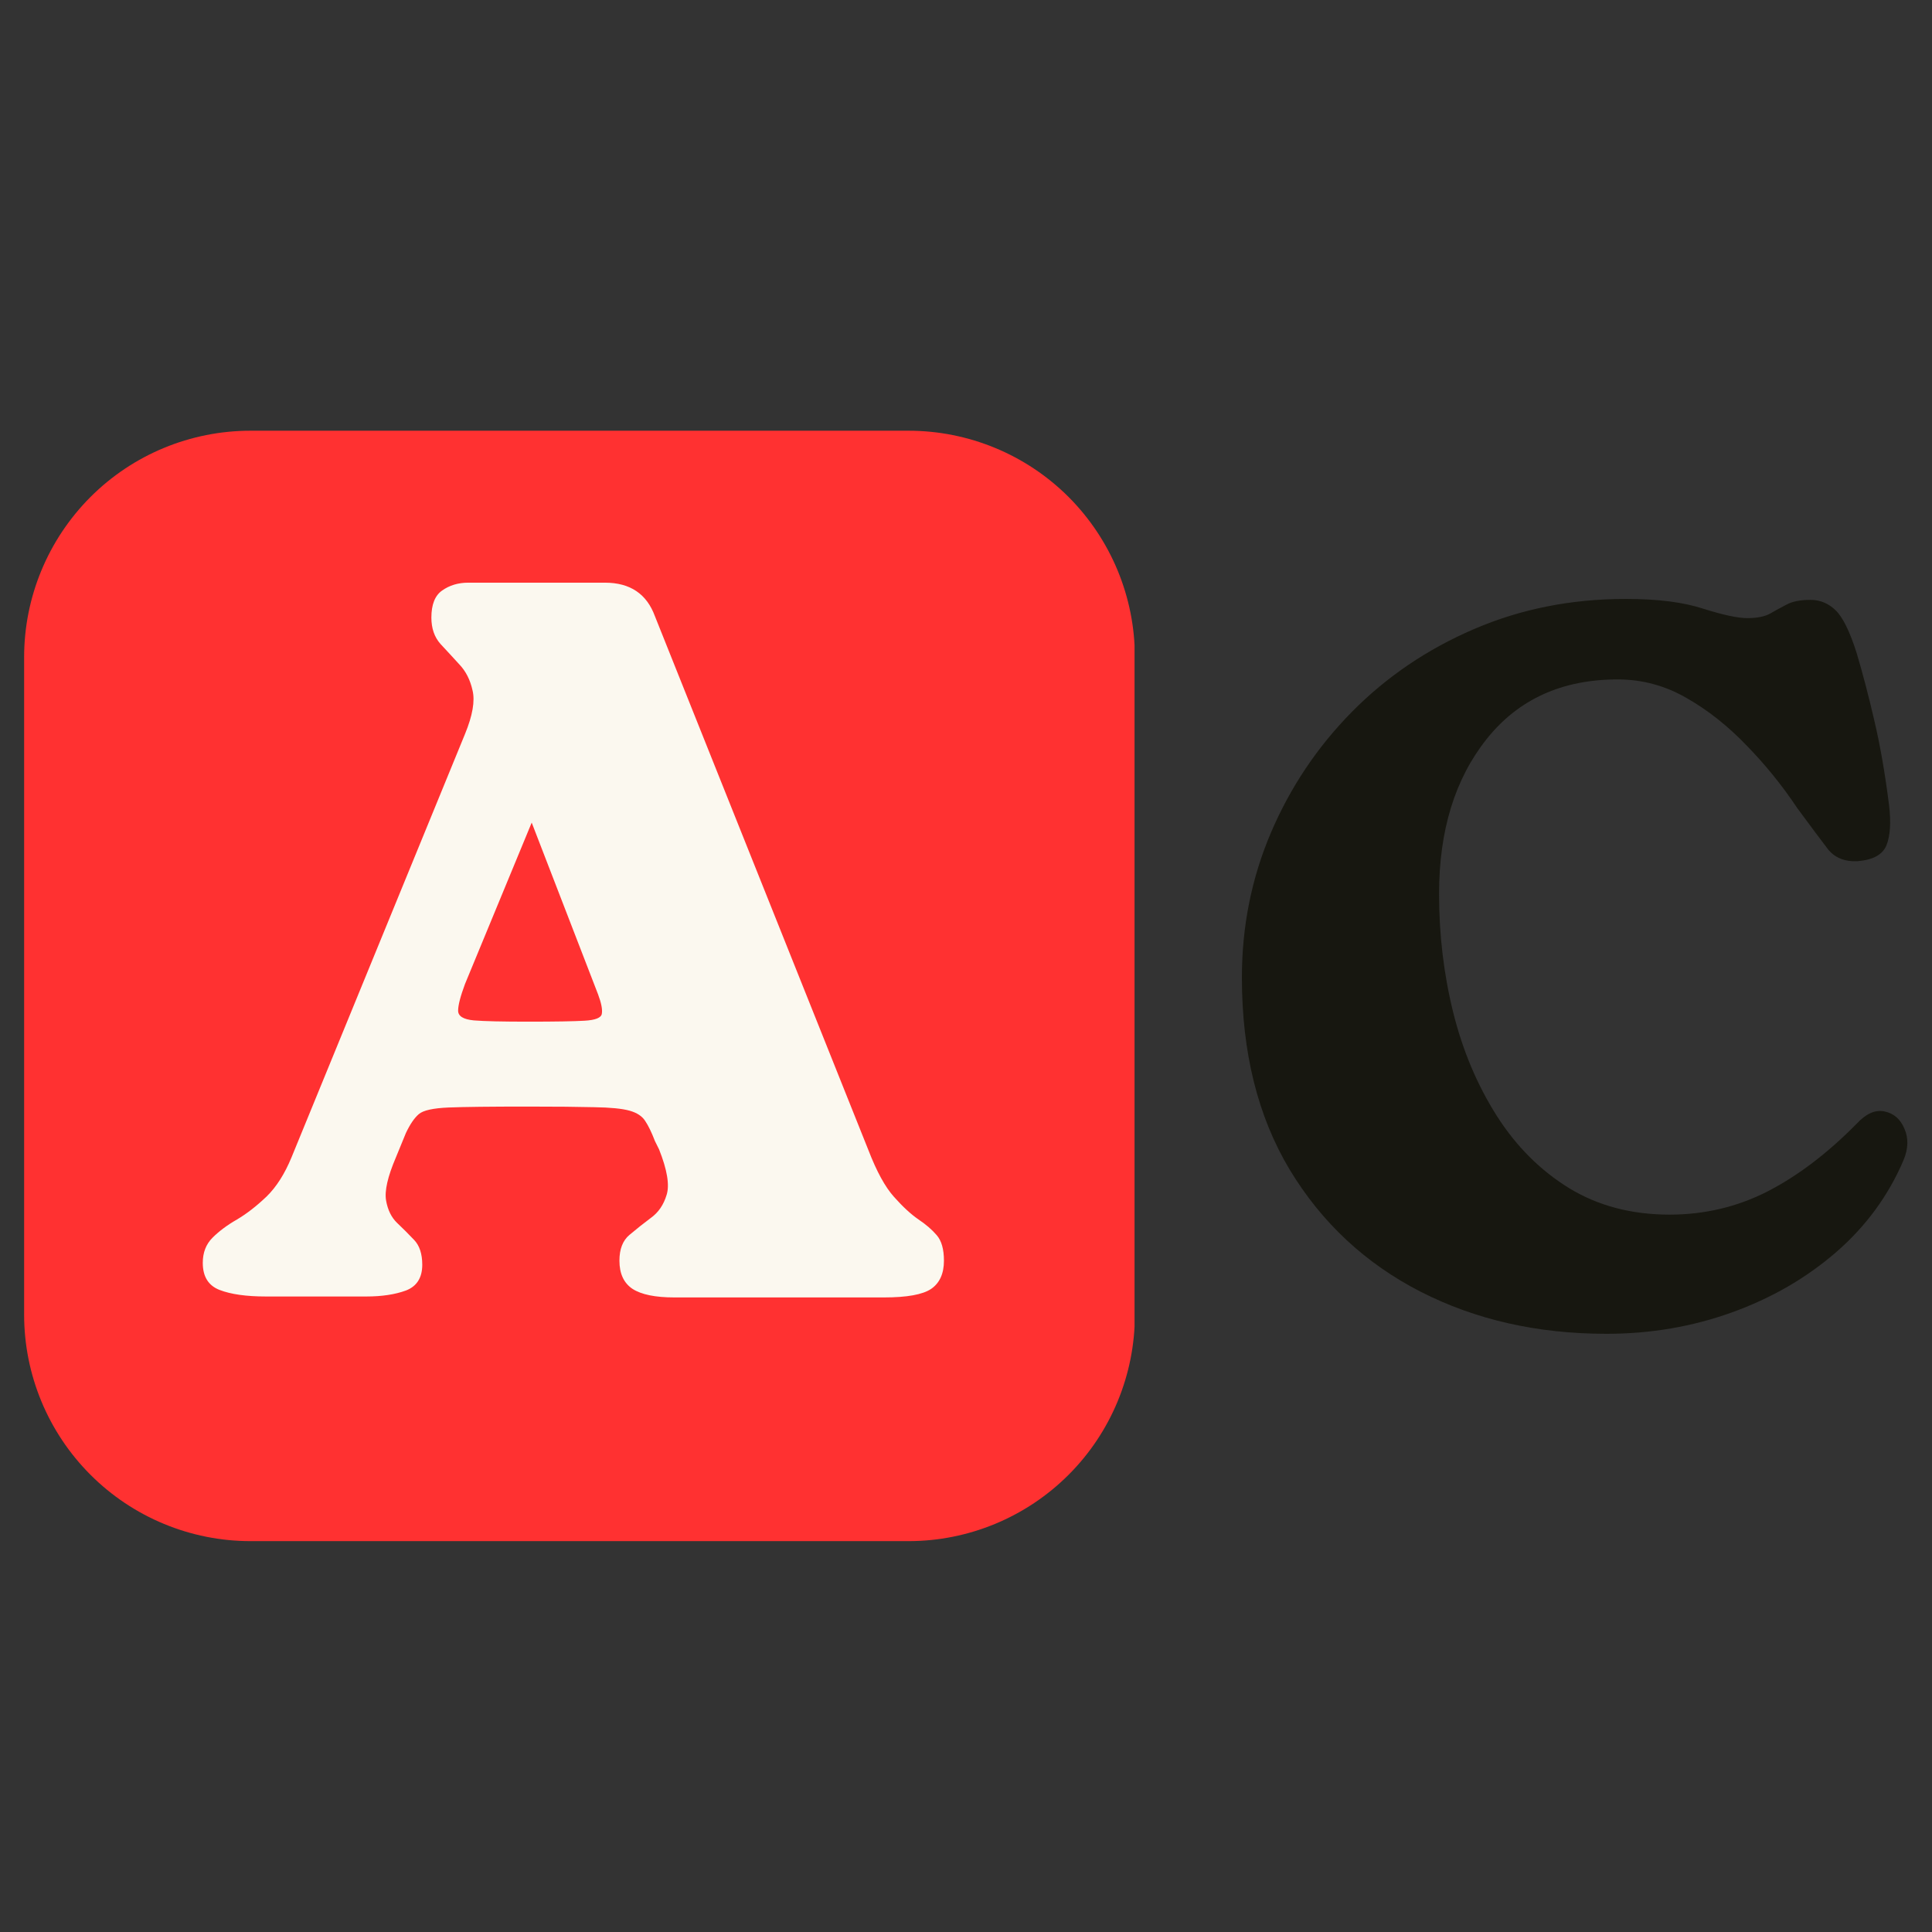 <svg xmlns="http://www.w3.org/2000/svg" xmlns:xlink="http://www.w3.org/1999/xlink" width="128" zoomAndPan="magnify" viewBox="0 0 96 96" height="128" preserveAspectRatio="xMidYMid meet" version="1.0"><rect x="0" y="0" width="96" height="96" fill="#333333" stroke="none"/><defs><g/><clipPath id="a03c3a414f"><path d="M 1.199 21.402 L 56.59 21.402 L 56.59 76.578 L 1.199 76.578 Z M 1.199 21.402 " clip-rule="nonzero"/></clipPath><clipPath id="2c344f930c"><path d="M 12.449 21.402 L 45.141 21.402 C 48.125 21.402 50.988 22.586 53.098 24.695 C 55.207 26.809 56.391 29.668 56.391 32.652 L 56.391 65.328 C 56.391 68.312 55.207 71.172 53.098 73.281 C 50.988 75.391 48.125 76.578 45.141 76.578 L 12.449 76.578 C 9.465 76.578 6.605 75.391 4.496 73.281 C 2.387 71.172 1.199 68.312 1.199 65.328 L 1.199 32.652 C 1.199 29.668 2.387 26.809 4.496 24.695 C 6.605 22.586 9.465 21.402 12.449 21.402 Z M 12.449 21.402 " clip-rule="nonzero"/></clipPath></defs><g clip-path="url(#a03c3a414f)"><g clip-path="url(#2c344f930c)"><path fill="#ff3131" d="M 1.199 21.402 L 56.375 21.402 L 56.375 76.578 L 1.199 76.578 Z M 1.199 21.402 " fill-opacity="1" fill-rule="nonzero"/></g></g><g fill="#fbf8ef" fill-opacity="1"><g transform="translate(9.873, 64.469)"><g><path d="M 10.297 -8.172 L 9.797 -6.953 C 9.391 -6.004 9.227 -5.289 9.312 -4.812 C 9.395 -4.344 9.578 -3.973 9.859 -3.703 C 10.148 -3.43 10.43 -3.148 10.703 -2.859 C 10.973 -2.578 11.109 -2.164 11.109 -1.625 C 11.109 -0.977 10.836 -0.551 10.297 -0.344 C 9.754 -0.145 9.098 -0.047 8.328 -0.047 L 3.344 -0.047 C 2.363 -0.047 1.594 -0.156 1.031 -0.375 C 0.477 -0.594 0.203 -1.039 0.203 -1.719 C 0.203 -2.227 0.363 -2.645 0.688 -2.969 C 1.008 -3.289 1.414 -3.594 1.906 -3.875 C 2.395 -4.164 2.883 -4.547 3.375 -5.016 C 3.863 -5.492 4.273 -6.141 4.609 -6.953 L 13.234 -28 C 13.609 -28.914 13.734 -29.633 13.609 -30.156 C 13.492 -30.688 13.273 -31.117 12.953 -31.453 C 12.641 -31.797 12.328 -32.133 12.016 -32.469 C 11.711 -32.812 11.562 -33.25 11.562 -33.781 C 11.562 -34.426 11.738 -34.875 12.094 -35.125 C 12.457 -35.383 12.891 -35.516 13.391 -35.516 L 20.188 -35.516 C 21.438 -35.516 22.266 -34.957 22.672 -33.844 L 33.281 -7.312 C 33.688 -6.258 34.109 -5.488 34.547 -5 C 34.984 -4.508 35.391 -4.133 35.766 -3.875 C 36.141 -3.625 36.441 -3.363 36.672 -3.094 C 36.91 -2.82 37.031 -2.398 37.031 -1.828 C 37.031 -1.18 36.816 -0.711 36.391 -0.422 C 35.973 -0.141 35.191 0 34.047 0 L 23.641 0 C 22.691 0 22 -0.141 21.562 -0.422 C 21.125 -0.711 20.906 -1.18 20.906 -1.828 C 20.906 -2.398 21.07 -2.828 21.406 -3.109 C 21.75 -3.398 22.102 -3.68 22.469 -3.953 C 22.844 -4.223 23.102 -4.602 23.25 -5.094 C 23.406 -5.582 23.281 -6.336 22.875 -7.359 L 22.672 -7.766 C 22.504 -8.203 22.344 -8.535 22.188 -8.766 C 22.039 -9.004 21.781 -9.176 21.406 -9.281 C 21.039 -9.383 20.457 -9.441 19.656 -9.453 C 18.863 -9.473 17.758 -9.484 16.344 -9.484 C 14.508 -9.484 13.203 -9.469 12.422 -9.438 C 11.648 -9.406 11.156 -9.297 10.938 -9.109 C 10.719 -8.922 10.504 -8.609 10.297 -8.172 Z M 16.391 -13.703 C 17.703 -13.703 18.629 -13.719 19.172 -13.75 C 19.711 -13.781 20 -13.895 20.031 -14.094 C 20.07 -14.301 20.008 -14.625 19.844 -15.062 L 16.547 -23.594 L 13.234 -15.578 C 13.004 -14.961 12.891 -14.52 12.891 -14.25 C 12.891 -13.977 13.148 -13.816 13.672 -13.766 C 14.191 -13.723 15.098 -13.703 16.391 -13.703 Z M 16.391 -13.703 "/></g></g></g><g fill="#171710" fill-opacity="1"><g transform="translate(59.678, 65.776)"><g><path d="M 20.141 0.5 C 16.723 0.5 13.645 -0.195 10.906 -1.594 C 8.164 -3 6 -5.02 4.406 -7.656 C 2.82 -10.301 2.031 -13.484 2.031 -17.203 C 2.031 -19.734 2.508 -22.129 3.469 -24.391 C 4.438 -26.66 5.781 -28.664 7.5 -30.406 C 9.227 -32.156 11.25 -33.523 13.562 -34.516 C 15.883 -35.516 18.398 -36.016 21.109 -36.016 C 22.691 -36.016 23.973 -35.852 24.953 -35.531 C 25.941 -35.219 26.672 -35.062 27.141 -35.062 C 27.617 -35.062 27.992 -35.133 28.266 -35.281 C 28.535 -35.438 28.812 -35.586 29.094 -35.734 C 29.383 -35.891 29.781 -35.969 30.281 -35.969 C 30.758 -35.969 31.176 -35.797 31.531 -35.453 C 31.883 -35.117 32.234 -34.41 32.578 -33.328 C 32.879 -32.316 33.172 -31.203 33.453 -29.984 C 33.742 -28.766 33.988 -27.359 34.188 -25.766 C 34.289 -24.922 34.25 -24.258 34.062 -23.781 C 33.875 -23.312 33.395 -23.047 32.625 -22.984 C 31.977 -22.953 31.484 -23.156 31.141 -23.594 C 30.805 -24.031 30.301 -24.707 29.625 -25.625 C 28.883 -26.738 28.047 -27.773 27.109 -28.734 C 26.18 -29.703 25.188 -30.488 24.125 -31.094 C 23.062 -31.707 21.922 -32.016 20.703 -32.016 C 17.93 -32.016 15.758 -31.023 14.188 -29.047 C 12.613 -27.066 11.828 -24.504 11.828 -21.359 C 11.828 -19.328 12.062 -17.363 12.531 -15.469 C 13 -13.582 13.719 -11.875 14.688 -10.344 C 15.656 -8.82 16.859 -7.617 18.297 -6.734 C 19.734 -5.859 21.395 -5.422 23.281 -5.422 C 25.008 -5.422 26.625 -5.801 28.125 -6.562 C 29.633 -7.332 31.117 -8.457 32.578 -9.938 C 33.047 -10.445 33.508 -10.648 33.969 -10.547 C 34.426 -10.453 34.754 -10.164 34.953 -9.688 C 35.16 -9.219 35.145 -8.695 34.906 -8.125 C 34.156 -6.363 33.035 -4.836 31.547 -3.547 C 30.066 -2.266 28.344 -1.27 26.375 -0.562 C 24.414 0.145 22.336 0.5 20.141 0.5 Z M 20.141 0.5 "/></g></g></g></svg>